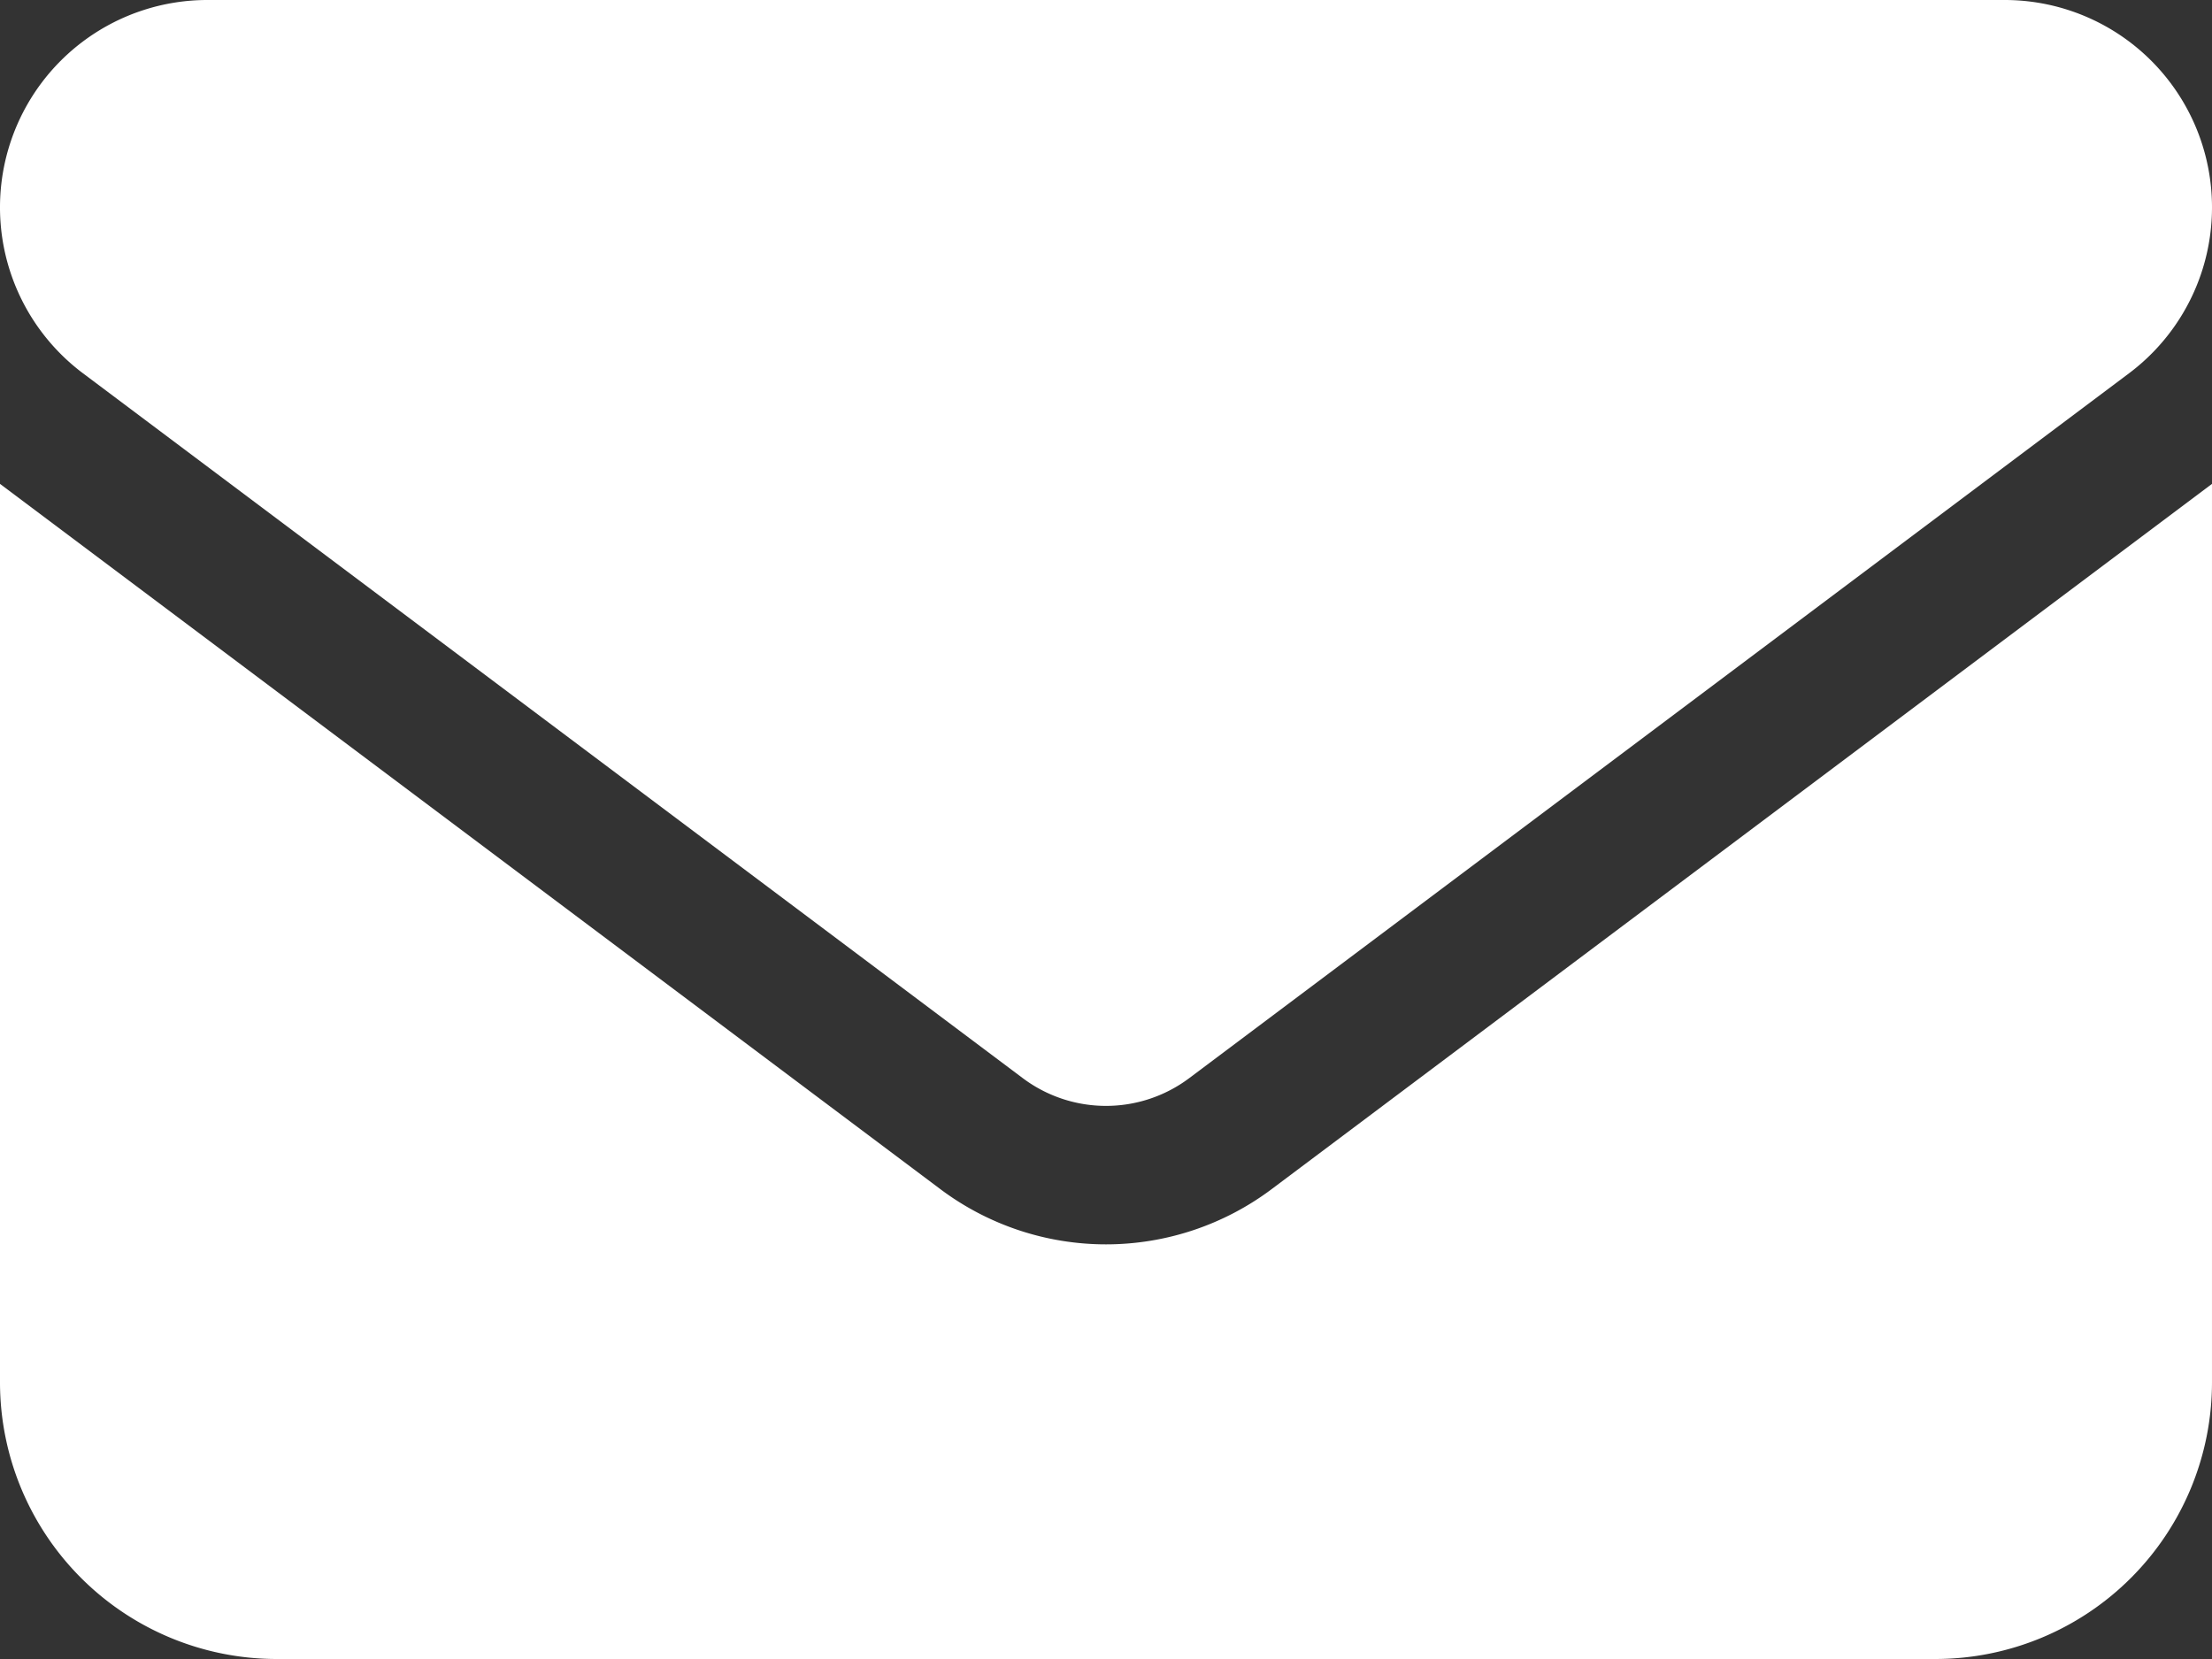 <svg xmlns="http://www.w3.org/2000/svg" width="358.667" height="269" viewBox="0 0 358.667 269">
  <rect x="0" y="0" width="358.667" height="269" fill="#333333" stroke="none"/>
  <path id="envelope-solid-alt" d="M33.625,64A33.625,33.625,0,0,0,13.45,124.525L165.883,238.85a22.487,22.487,0,0,0,26.9,0L345.217,124.525A33.625,33.625,0,0,0,325.042,64H33.625ZM0,142.458V288.167A44.875,44.875,0,0,0,44.833,333h269a44.875,44.875,0,0,0,44.833-44.833V142.458L206.233,256.783a44.763,44.763,0,0,1-53.8,0Z" transform="translate(0 -64)" fill="#fff"/>
</svg>
